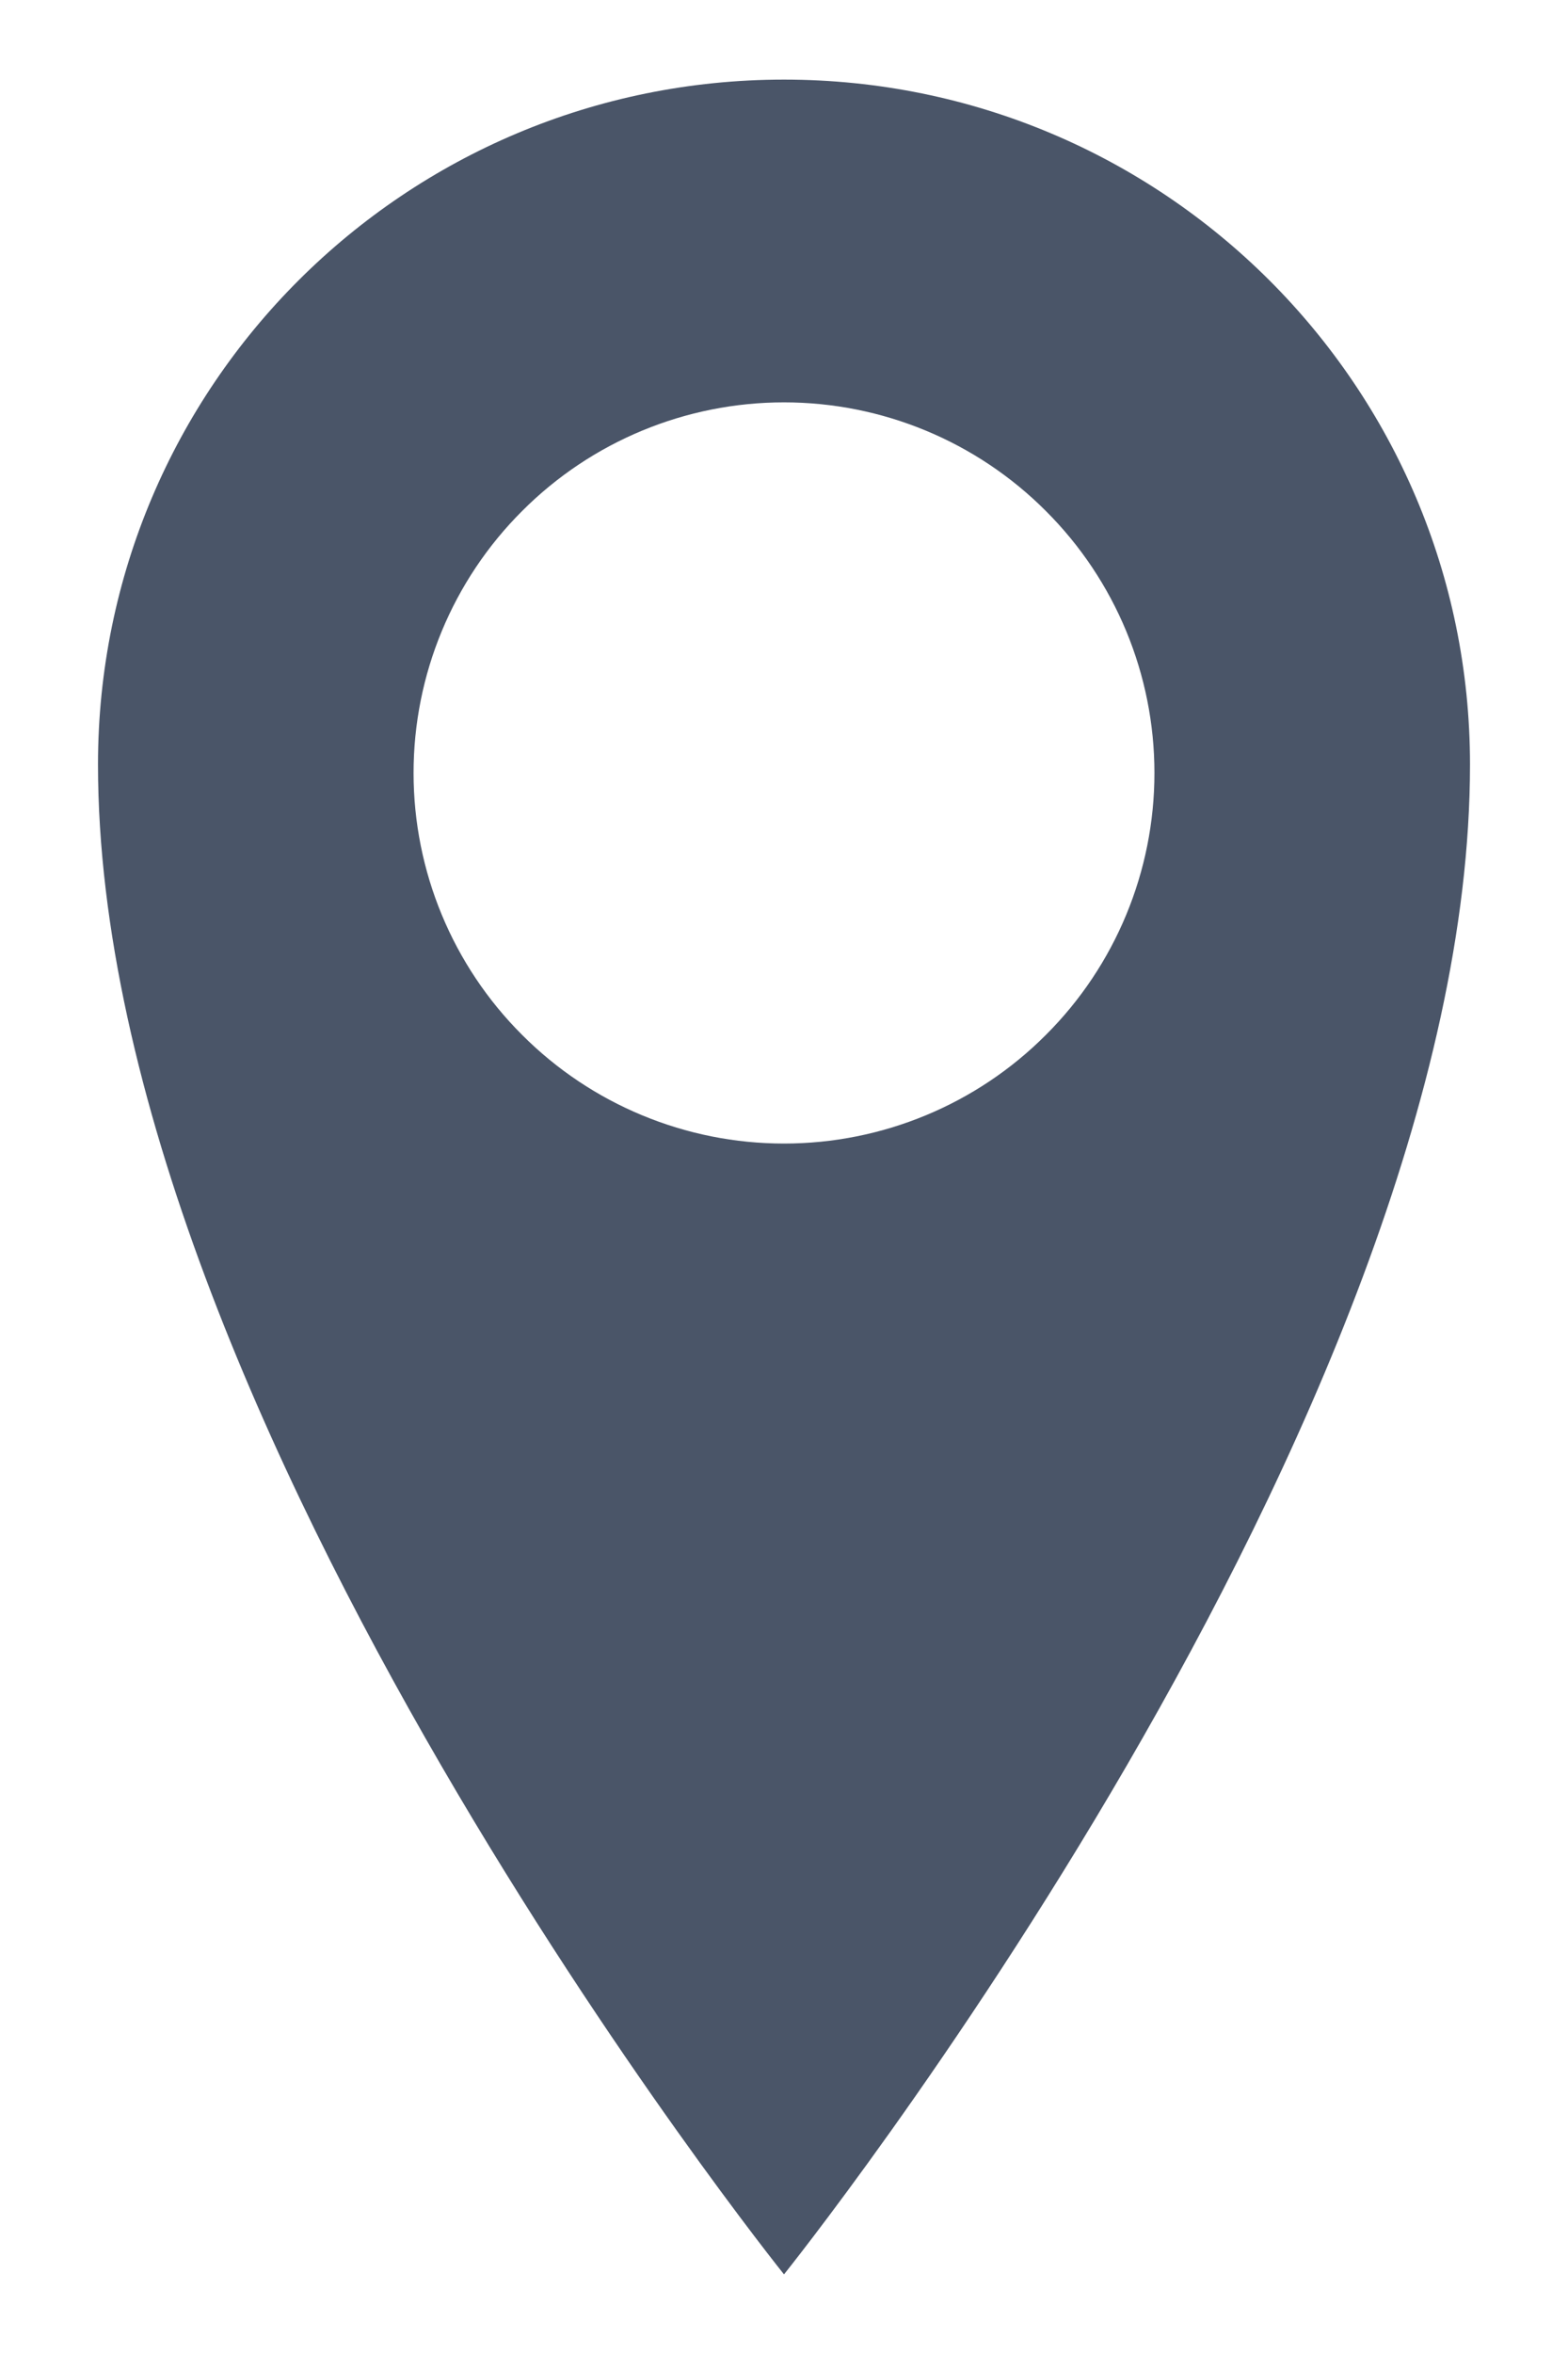 <svg width="8" height="12" viewBox="0 0 8 12" fill="none" xmlns="http://www.w3.org/2000/svg">
<path d="M4 0.406C2.067 0.406 0.5 1.967 0.5 3.899C0.5 7.241 4 11.599 4 11.599C4 11.599 7.5 7.24 7.5 3.899C7.5 1.967 5.933 0.406 4 0.406ZM4 5.832C3.499 5.832 3.018 5.633 2.664 5.278C2.309 4.924 2.11 4.443 2.11 3.942C2.11 3.441 2.309 2.96 2.664 2.606C3.018 2.251 3.499 2.052 4 2.052C4.501 2.052 4.982 2.251 5.336 2.606C5.691 2.96 5.89 3.441 5.89 3.942C5.89 4.443 5.691 4.924 5.336 5.278C4.982 5.633 4.501 5.832 4 5.832Z" fill="#4A5568"/>
</svg>
